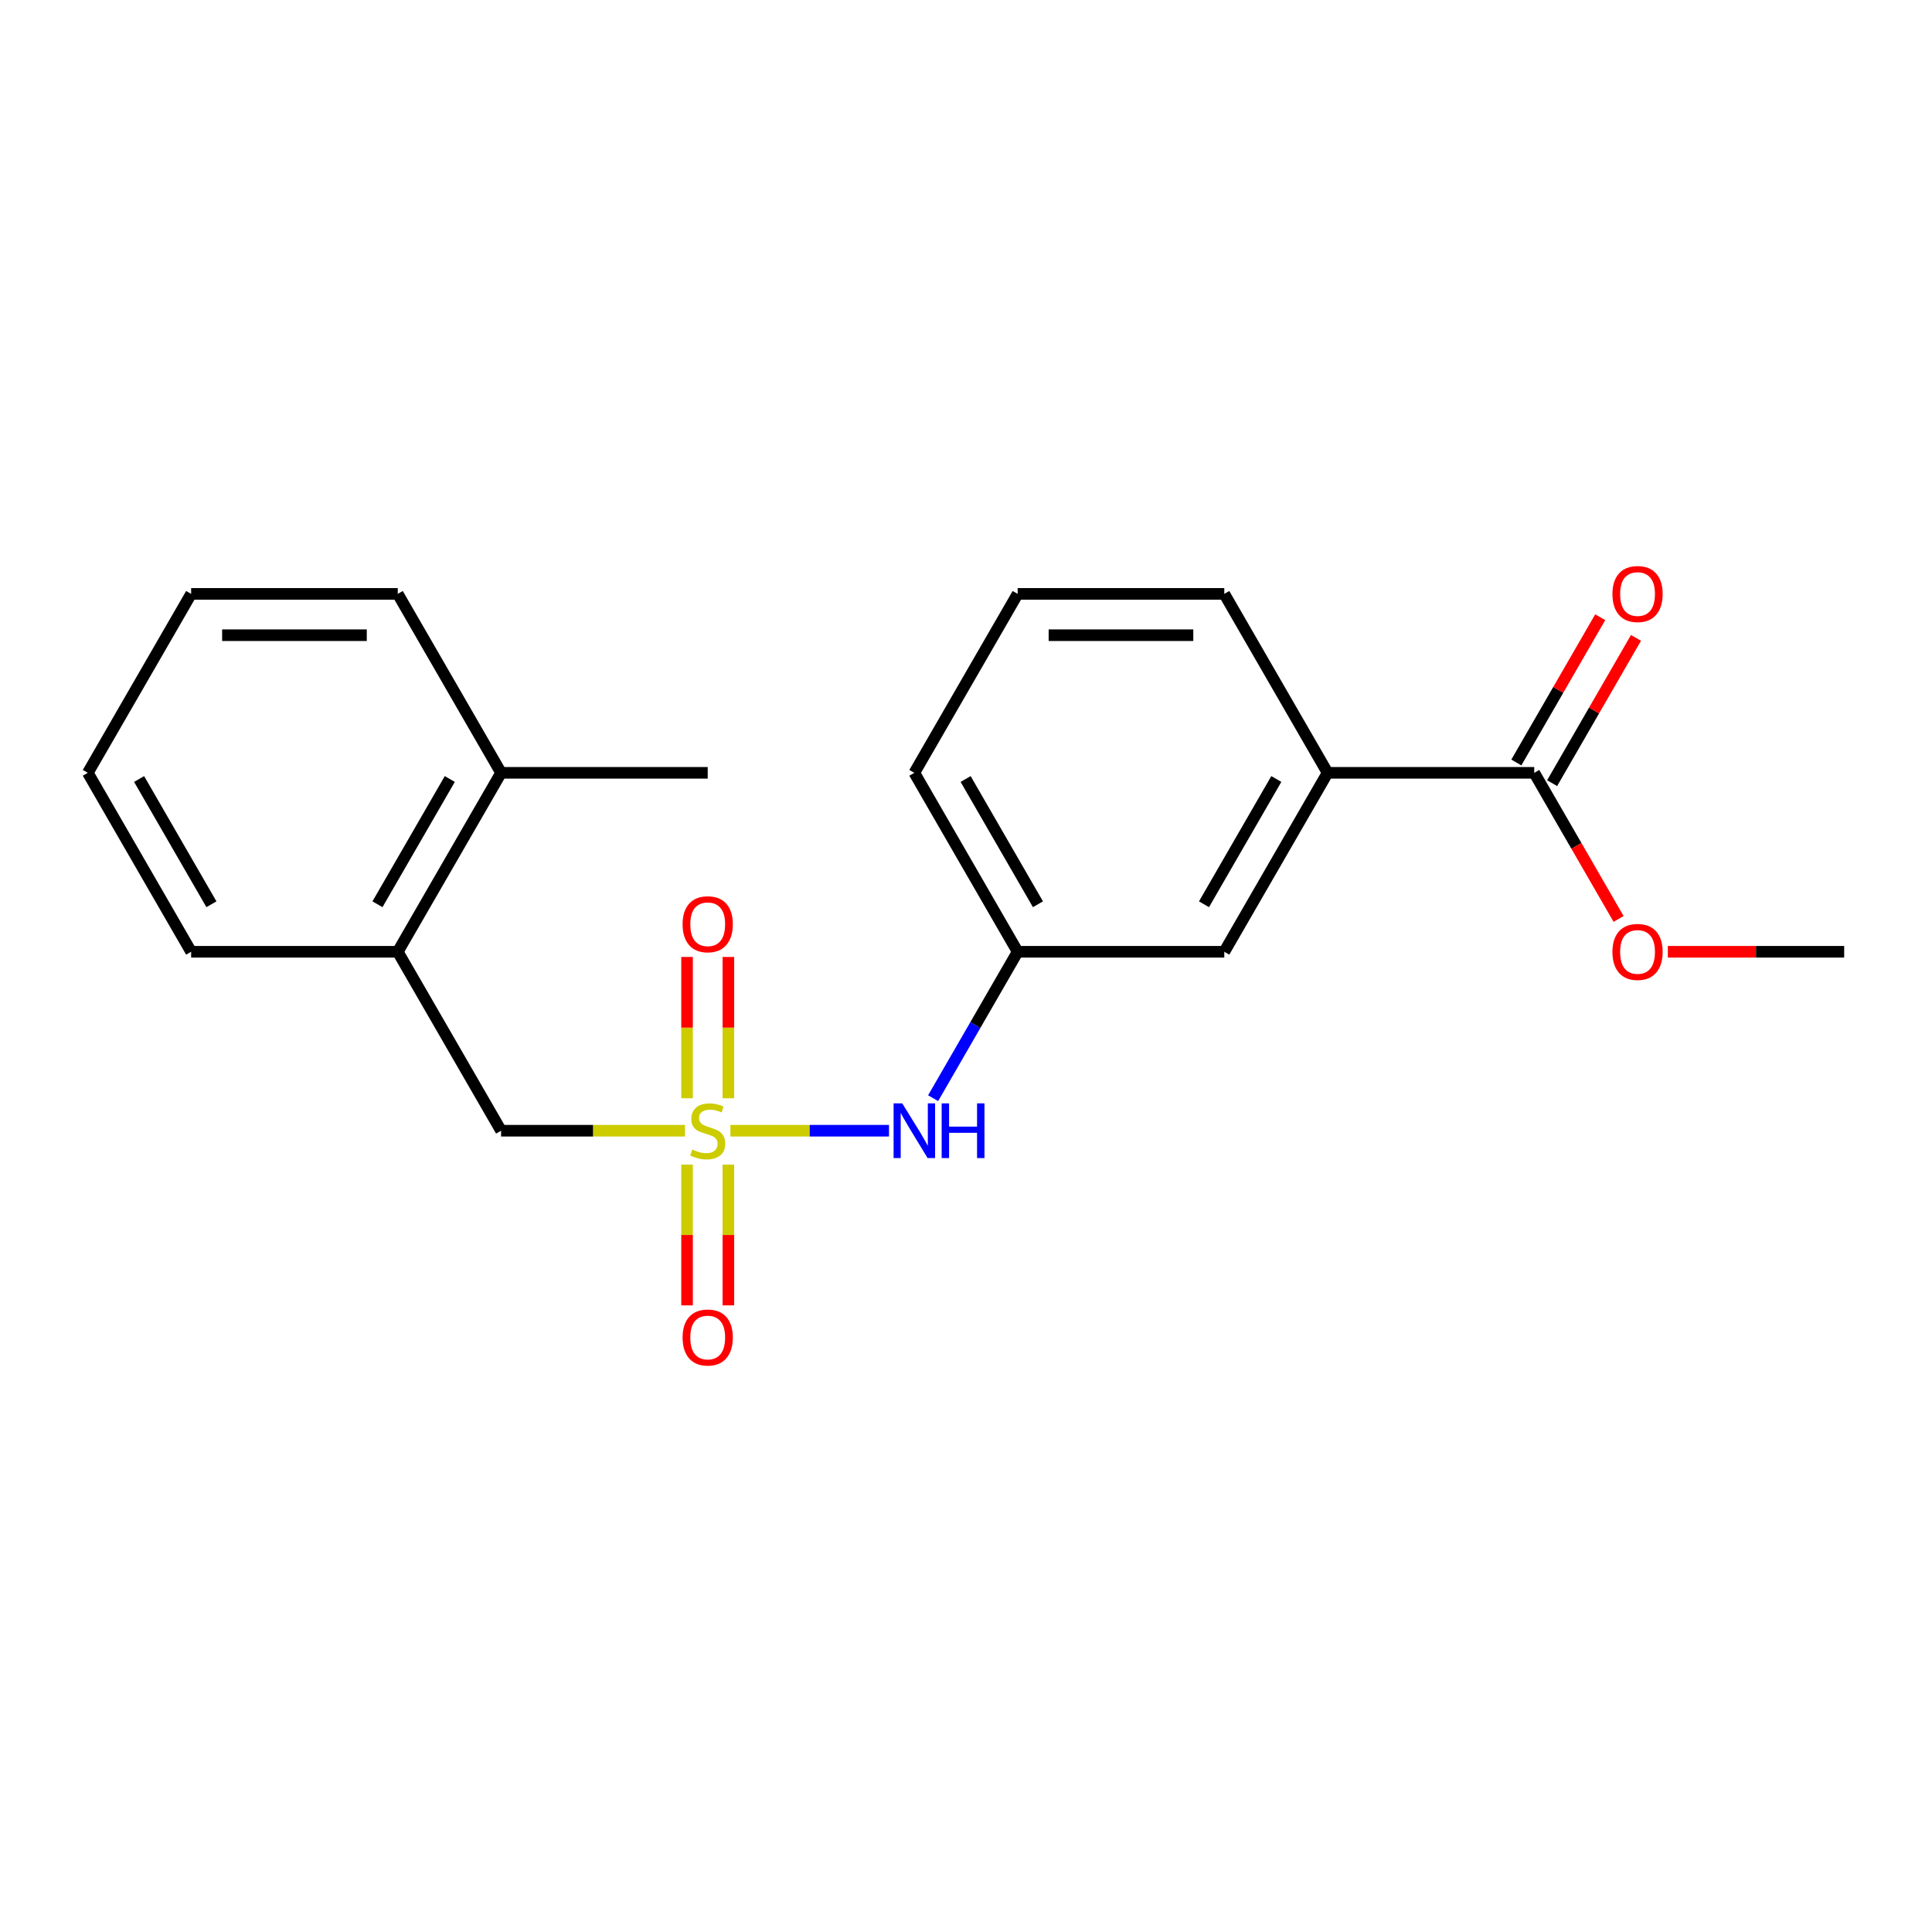 <?xml version='1.0' encoding='iso-8859-1'?>
<svg version='1.1' baseProfile='full'
              xmlns='http://www.w3.org/2000/svg'
                      xmlns:rdkit='http://www.rdkit.org/xml'
                      xmlns:xlink='http://www.w3.org/1999/xlink'
                  xml:space='preserve'
width='1000px' height='1000px' viewBox='0 0 1000 1000'>
<!-- END OF HEADER -->
<rect style='opacity:1.0;fill:#FFFFFF;stroke:none' width='1000' height='1000' x='0' y='0'> </rect>
<path class='bond-0' d='M 378.064,585.259 L 419.103,585.259' style='fill:none;fill-rule:evenodd;stroke:#CCCC00;stroke-width:6px;stroke-linecap:butt;stroke-linejoin:miter;stroke-opacity:1' />
<path class='bond-0' d='M 419.103,585.259 L 460.142,585.259' style='fill:none;fill-rule:evenodd;stroke:#0000FF;stroke-width:6px;stroke-linecap:butt;stroke-linejoin:miter;stroke-opacity:1' />
<path class='bond-2' d='M 354.556,585.259 L 306.957,585.259' style='fill:none;fill-rule:evenodd;stroke:#CCCC00;stroke-width:6px;stroke-linecap:butt;stroke-linejoin:miter;stroke-opacity:1' />
<path class='bond-2' d='M 306.957,585.259 L 259.358,585.259' style='fill:none;fill-rule:evenodd;stroke:#000000;stroke-width:6px;stroke-linecap:butt;stroke-linejoin:miter;stroke-opacity:1' />
<path class='bond-4' d='M 377.005,568.465 L 377.005,531.893' style='fill:none;fill-rule:evenodd;stroke:#CCCC00;stroke-width:6px;stroke-linecap:butt;stroke-linejoin:miter;stroke-opacity:1' />
<path class='bond-4' d='M 377.005,531.893 L 377.005,495.321' style='fill:none;fill-rule:evenodd;stroke:#FF0000;stroke-width:6px;stroke-linecap:butt;stroke-linejoin:miter;stroke-opacity:1' />
<path class='bond-4' d='M 355.615,568.465 L 355.615,531.893' style='fill:none;fill-rule:evenodd;stroke:#CCCC00;stroke-width:6px;stroke-linecap:butt;stroke-linejoin:miter;stroke-opacity:1' />
<path class='bond-4' d='M 355.615,531.893 L 355.615,495.321' style='fill:none;fill-rule:evenodd;stroke:#FF0000;stroke-width:6px;stroke-linecap:butt;stroke-linejoin:miter;stroke-opacity:1' />
<path class='bond-5' d='M 355.615,602.812 L 355.615,639.234' style='fill:none;fill-rule:evenodd;stroke:#CCCC00;stroke-width:6px;stroke-linecap:butt;stroke-linejoin:miter;stroke-opacity:1' />
<path class='bond-5' d='M 355.615,639.234 L 355.615,675.656' style='fill:none;fill-rule:evenodd;stroke:#FF0000;stroke-width:6px;stroke-linecap:butt;stroke-linejoin:miter;stroke-opacity:1' />
<path class='bond-5' d='M 377.005,602.812 L 377.005,639.234' style='fill:none;fill-rule:evenodd;stroke:#CCCC00;stroke-width:6px;stroke-linecap:butt;stroke-linejoin:miter;stroke-opacity:1' />
<path class='bond-5' d='M 377.005,639.234 L 377.005,675.656' style='fill:none;fill-rule:evenodd;stroke:#FF0000;stroke-width:6px;stroke-linecap:butt;stroke-linejoin:miter;stroke-opacity:1' />
<path class='bond-8' d='M 482.981,568.425 L 504.859,530.53' style='fill:none;fill-rule:evenodd;stroke:#0000FF;stroke-width:6px;stroke-linecap:butt;stroke-linejoin:miter;stroke-opacity:1' />
<path class='bond-8' d='M 504.859,530.53 L 526.738,492.636' style='fill:none;fill-rule:evenodd;stroke:#000000;stroke-width:6px;stroke-linecap:butt;stroke-linejoin:miter;stroke-opacity:1' />
<path class='bond-1' d='M 794.118,400.013 L 687.166,400.013' style='fill:none;fill-rule:evenodd;stroke:#000000;stroke-width:6px;stroke-linecap:butt;stroke-linejoin:miter;stroke-opacity:1' />
<path class='bond-9' d='M 803.38,405.36 L 825.085,367.766' style='fill:none;fill-rule:evenodd;stroke:#000000;stroke-width:6px;stroke-linecap:butt;stroke-linejoin:miter;stroke-opacity:1' />
<path class='bond-9' d='M 825.085,367.766 L 846.79,330.171' style='fill:none;fill-rule:evenodd;stroke:#FF0000;stroke-width:6px;stroke-linecap:butt;stroke-linejoin:miter;stroke-opacity:1' />
<path class='bond-9' d='M 784.855,394.665 L 806.561,357.07' style='fill:none;fill-rule:evenodd;stroke:#000000;stroke-width:6px;stroke-linecap:butt;stroke-linejoin:miter;stroke-opacity:1' />
<path class='bond-9' d='M 806.561,357.07 L 828.266,319.476' style='fill:none;fill-rule:evenodd;stroke:#FF0000;stroke-width:6px;stroke-linecap:butt;stroke-linejoin:miter;stroke-opacity:1' />
<path class='bond-11' d='M 794.118,400.013 L 815.95,437.827' style='fill:none;fill-rule:evenodd;stroke:#000000;stroke-width:6px;stroke-linecap:butt;stroke-linejoin:miter;stroke-opacity:1' />
<path class='bond-11' d='M 815.95,437.827 L 837.782,475.642' style='fill:none;fill-rule:evenodd;stroke:#FF0000;stroke-width:6px;stroke-linecap:butt;stroke-linejoin:miter;stroke-opacity:1' />
<path class='bond-6' d='M 259.358,585.259 L 205.882,492.636' style='fill:none;fill-rule:evenodd;stroke:#000000;stroke-width:6px;stroke-linecap:butt;stroke-linejoin:miter;stroke-opacity:1' />
<path class='bond-3' d='M 687.166,400.013 L 633.69,492.636' style='fill:none;fill-rule:evenodd;stroke:#000000;stroke-width:6px;stroke-linecap:butt;stroke-linejoin:miter;stroke-opacity:1' />
<path class='bond-3' d='M 660.62,403.211 L 623.187,468.047' style='fill:none;fill-rule:evenodd;stroke:#000000;stroke-width:6px;stroke-linecap:butt;stroke-linejoin:miter;stroke-opacity:1' />
<path class='bond-22' d='M 687.166,400.013 L 633.69,307.39' style='fill:none;fill-rule:evenodd;stroke:#000000;stroke-width:6px;stroke-linecap:butt;stroke-linejoin:miter;stroke-opacity:1' />
<path class='bond-10' d='M 205.882,492.636 L 259.358,400.013' style='fill:none;fill-rule:evenodd;stroke:#000000;stroke-width:6px;stroke-linecap:butt;stroke-linejoin:miter;stroke-opacity:1' />
<path class='bond-10' d='M 195.379,468.047 L 232.812,403.211' style='fill:none;fill-rule:evenodd;stroke:#000000;stroke-width:6px;stroke-linecap:butt;stroke-linejoin:miter;stroke-opacity:1' />
<path class='bond-14' d='M 205.882,492.636 L 98.93,492.636' style='fill:none;fill-rule:evenodd;stroke:#000000;stroke-width:6px;stroke-linecap:butt;stroke-linejoin:miter;stroke-opacity:1' />
<path class='bond-7' d='M 633.69,492.636 L 526.738,492.636' style='fill:none;fill-rule:evenodd;stroke:#000000;stroke-width:6px;stroke-linecap:butt;stroke-linejoin:miter;stroke-opacity:1' />
<path class='bond-15' d='M 526.738,492.636 L 473.262,400.013' style='fill:none;fill-rule:evenodd;stroke:#000000;stroke-width:6px;stroke-linecap:butt;stroke-linejoin:miter;stroke-opacity:1' />
<path class='bond-15' d='M 537.241,468.047 L 499.808,403.211' style='fill:none;fill-rule:evenodd;stroke:#000000;stroke-width:6px;stroke-linecap:butt;stroke-linejoin:miter;stroke-opacity:1' />
<path class='bond-16' d='M 259.358,400.013 L 366.31,400.013' style='fill:none;fill-rule:evenodd;stroke:#000000;stroke-width:6px;stroke-linecap:butt;stroke-linejoin:miter;stroke-opacity:1' />
<path class='bond-17' d='M 259.358,400.013 L 205.882,307.39' style='fill:none;fill-rule:evenodd;stroke:#000000;stroke-width:6px;stroke-linecap:butt;stroke-linejoin:miter;stroke-opacity:1' />
<path class='bond-18' d='M 863.267,492.636 L 908.906,492.636' style='fill:none;fill-rule:evenodd;stroke:#FF0000;stroke-width:6px;stroke-linecap:butt;stroke-linejoin:miter;stroke-opacity:1' />
<path class='bond-18' d='M 908.906,492.636 L 954.545,492.636' style='fill:none;fill-rule:evenodd;stroke:#000000;stroke-width:6px;stroke-linecap:butt;stroke-linejoin:miter;stroke-opacity:1' />
<path class='bond-12' d='M 633.69,307.39 L 526.738,307.39' style='fill:none;fill-rule:evenodd;stroke:#000000;stroke-width:6px;stroke-linecap:butt;stroke-linejoin:miter;stroke-opacity:1' />
<path class='bond-12' d='M 617.647,328.78 L 542.781,328.78' style='fill:none;fill-rule:evenodd;stroke:#000000;stroke-width:6px;stroke-linecap:butt;stroke-linejoin:miter;stroke-opacity:1' />
<path class='bond-13' d='M 526.738,307.39 L 473.262,400.013' style='fill:none;fill-rule:evenodd;stroke:#000000;stroke-width:6px;stroke-linecap:butt;stroke-linejoin:miter;stroke-opacity:1' />
<path class='bond-19' d='M 98.93,492.636 L 45.455,400.013' style='fill:none;fill-rule:evenodd;stroke:#000000;stroke-width:6px;stroke-linecap:butt;stroke-linejoin:miter;stroke-opacity:1' />
<path class='bond-19' d='M 109.434,468.047 L 72.001,403.211' style='fill:none;fill-rule:evenodd;stroke:#000000;stroke-width:6px;stroke-linecap:butt;stroke-linejoin:miter;stroke-opacity:1' />
<path class='bond-21' d='M 205.882,307.39 L 98.93,307.39' style='fill:none;fill-rule:evenodd;stroke:#000000;stroke-width:6px;stroke-linecap:butt;stroke-linejoin:miter;stroke-opacity:1' />
<path class='bond-21' d='M 189.84,328.78 L 114.973,328.78' style='fill:none;fill-rule:evenodd;stroke:#000000;stroke-width:6px;stroke-linecap:butt;stroke-linejoin:miter;stroke-opacity:1' />
<path class='bond-20' d='M 45.455,400.013 L 98.93,307.39' style='fill:none;fill-rule:evenodd;stroke:#000000;stroke-width:6px;stroke-linecap:butt;stroke-linejoin:miter;stroke-opacity:1' />
<path  class='atom-0' d='M 358.31 594.979
Q 358.63 595.099, 359.95 595.659
Q 361.27 596.219, 362.71 596.579
Q 364.19 596.899, 365.63 596.899
Q 368.31 596.899, 369.87 595.619
Q 371.43 594.299, 371.43 592.019
Q 371.43 590.459, 370.63 589.499
Q 369.87 588.539, 368.67 588.019
Q 367.47 587.499, 365.47 586.899
Q 362.95 586.139, 361.43 585.419
Q 359.95 584.699, 358.87 583.179
Q 357.83 581.659, 357.83 579.099
Q 357.83 575.539, 360.23 573.339
Q 362.67 571.139, 367.47 571.139
Q 370.75 571.139, 374.47 572.699
L 373.55 575.779
Q 370.15 574.379, 367.59 574.379
Q 364.83 574.379, 363.31 575.539
Q 361.79 576.659, 361.83 578.619
Q 361.83 580.139, 362.59 581.059
Q 363.39 581.979, 364.51 582.499
Q 365.67 583.019, 367.59 583.619
Q 370.15 584.419, 371.67 585.219
Q 373.19 586.019, 374.27 587.659
Q 375.39 589.259, 375.39 592.019
Q 375.39 595.939, 372.75 598.059
Q 370.15 600.139, 365.79 600.139
Q 363.27 600.139, 361.35 599.579
Q 359.47 599.059, 357.23 598.139
L 358.31 594.979
' fill='#CCCC00'/>
<path  class='atom-1' d='M 467.002 571.099
L 476.282 586.099
Q 477.202 587.579, 478.682 590.259
Q 480.162 592.939, 480.242 593.099
L 480.242 571.099
L 484.002 571.099
L 484.002 599.419
L 480.122 599.419
L 470.162 583.019
Q 469.002 581.099, 467.762 578.899
Q 466.562 576.699, 466.202 576.019
L 466.202 599.419
L 462.522 599.419
L 462.522 571.099
L 467.002 571.099
' fill='#0000FF'/>
<path  class='atom-1' d='M 487.402 571.099
L 491.242 571.099
L 491.242 583.139
L 505.722 583.139
L 505.722 571.099
L 509.562 571.099
L 509.562 599.419
L 505.722 599.419
L 505.722 586.339
L 491.242 586.339
L 491.242 599.419
L 487.402 599.419
L 487.402 571.099
' fill='#0000FF'/>
<path  class='atom-5' d='M 353.31 478.387
Q 353.31 471.587, 356.67 467.787
Q 360.03 463.987, 366.31 463.987
Q 372.59 463.987, 375.95 467.787
Q 379.31 471.587, 379.31 478.387
Q 379.31 485.267, 375.91 489.187
Q 372.51 493.067, 366.31 493.067
Q 360.07 493.067, 356.67 489.187
Q 353.31 485.307, 353.31 478.387
M 366.31 489.867
Q 370.63 489.867, 372.95 486.987
Q 375.31 484.067, 375.31 478.387
Q 375.31 472.827, 372.95 470.027
Q 370.63 467.187, 366.31 467.187
Q 361.99 467.187, 359.63 469.987
Q 357.31 472.787, 357.31 478.387
Q 357.31 484.107, 359.63 486.987
Q 361.99 489.867, 366.31 489.867
' fill='#FF0000'/>
<path  class='atom-6' d='M 353.31 692.29
Q 353.31 685.49, 356.67 681.69
Q 360.03 677.89, 366.31 677.89
Q 372.59 677.89, 375.95 681.69
Q 379.31 685.49, 379.31 692.29
Q 379.31 699.17, 375.91 703.09
Q 372.51 706.97, 366.31 706.97
Q 360.07 706.97, 356.67 703.09
Q 353.31 699.21, 353.31 692.29
M 366.31 703.77
Q 370.63 703.77, 372.95 700.89
Q 375.31 697.97, 375.31 692.29
Q 375.31 686.73, 372.95 683.93
Q 370.63 681.09, 366.31 681.09
Q 361.99 681.09, 359.63 683.89
Q 357.31 686.69, 357.31 692.29
Q 357.31 698.01, 359.63 700.89
Q 361.99 703.77, 366.31 703.77
' fill='#FF0000'/>
<path  class='atom-10' d='M 834.594 307.47
Q 834.594 300.67, 837.954 296.87
Q 841.314 293.07, 847.594 293.07
Q 853.874 293.07, 857.234 296.87
Q 860.594 300.67, 860.594 307.47
Q 860.594 314.35, 857.194 318.27
Q 853.794 322.15, 847.594 322.15
Q 841.354 322.15, 837.954 318.27
Q 834.594 314.39, 834.594 307.47
M 847.594 318.95
Q 851.914 318.95, 854.234 316.07
Q 856.594 313.15, 856.594 307.47
Q 856.594 301.91, 854.234 299.11
Q 851.914 296.27, 847.594 296.27
Q 843.274 296.27, 840.914 299.07
Q 838.594 301.87, 838.594 307.47
Q 838.594 313.19, 840.914 316.07
Q 843.274 318.95, 847.594 318.95
' fill='#FF0000'/>
<path  class='atom-12' d='M 834.594 492.716
Q 834.594 485.916, 837.954 482.116
Q 841.314 478.316, 847.594 478.316
Q 853.874 478.316, 857.234 482.116
Q 860.594 485.916, 860.594 492.716
Q 860.594 499.596, 857.194 503.516
Q 853.794 507.396, 847.594 507.396
Q 841.354 507.396, 837.954 503.516
Q 834.594 499.636, 834.594 492.716
M 847.594 504.196
Q 851.914 504.196, 854.234 501.316
Q 856.594 498.396, 856.594 492.716
Q 856.594 487.156, 854.234 484.356
Q 851.914 481.516, 847.594 481.516
Q 843.274 481.516, 840.914 484.316
Q 838.594 487.116, 838.594 492.716
Q 838.594 498.436, 840.914 501.316
Q 843.274 504.196, 847.594 504.196
' fill='#FF0000'/>
</svg>
